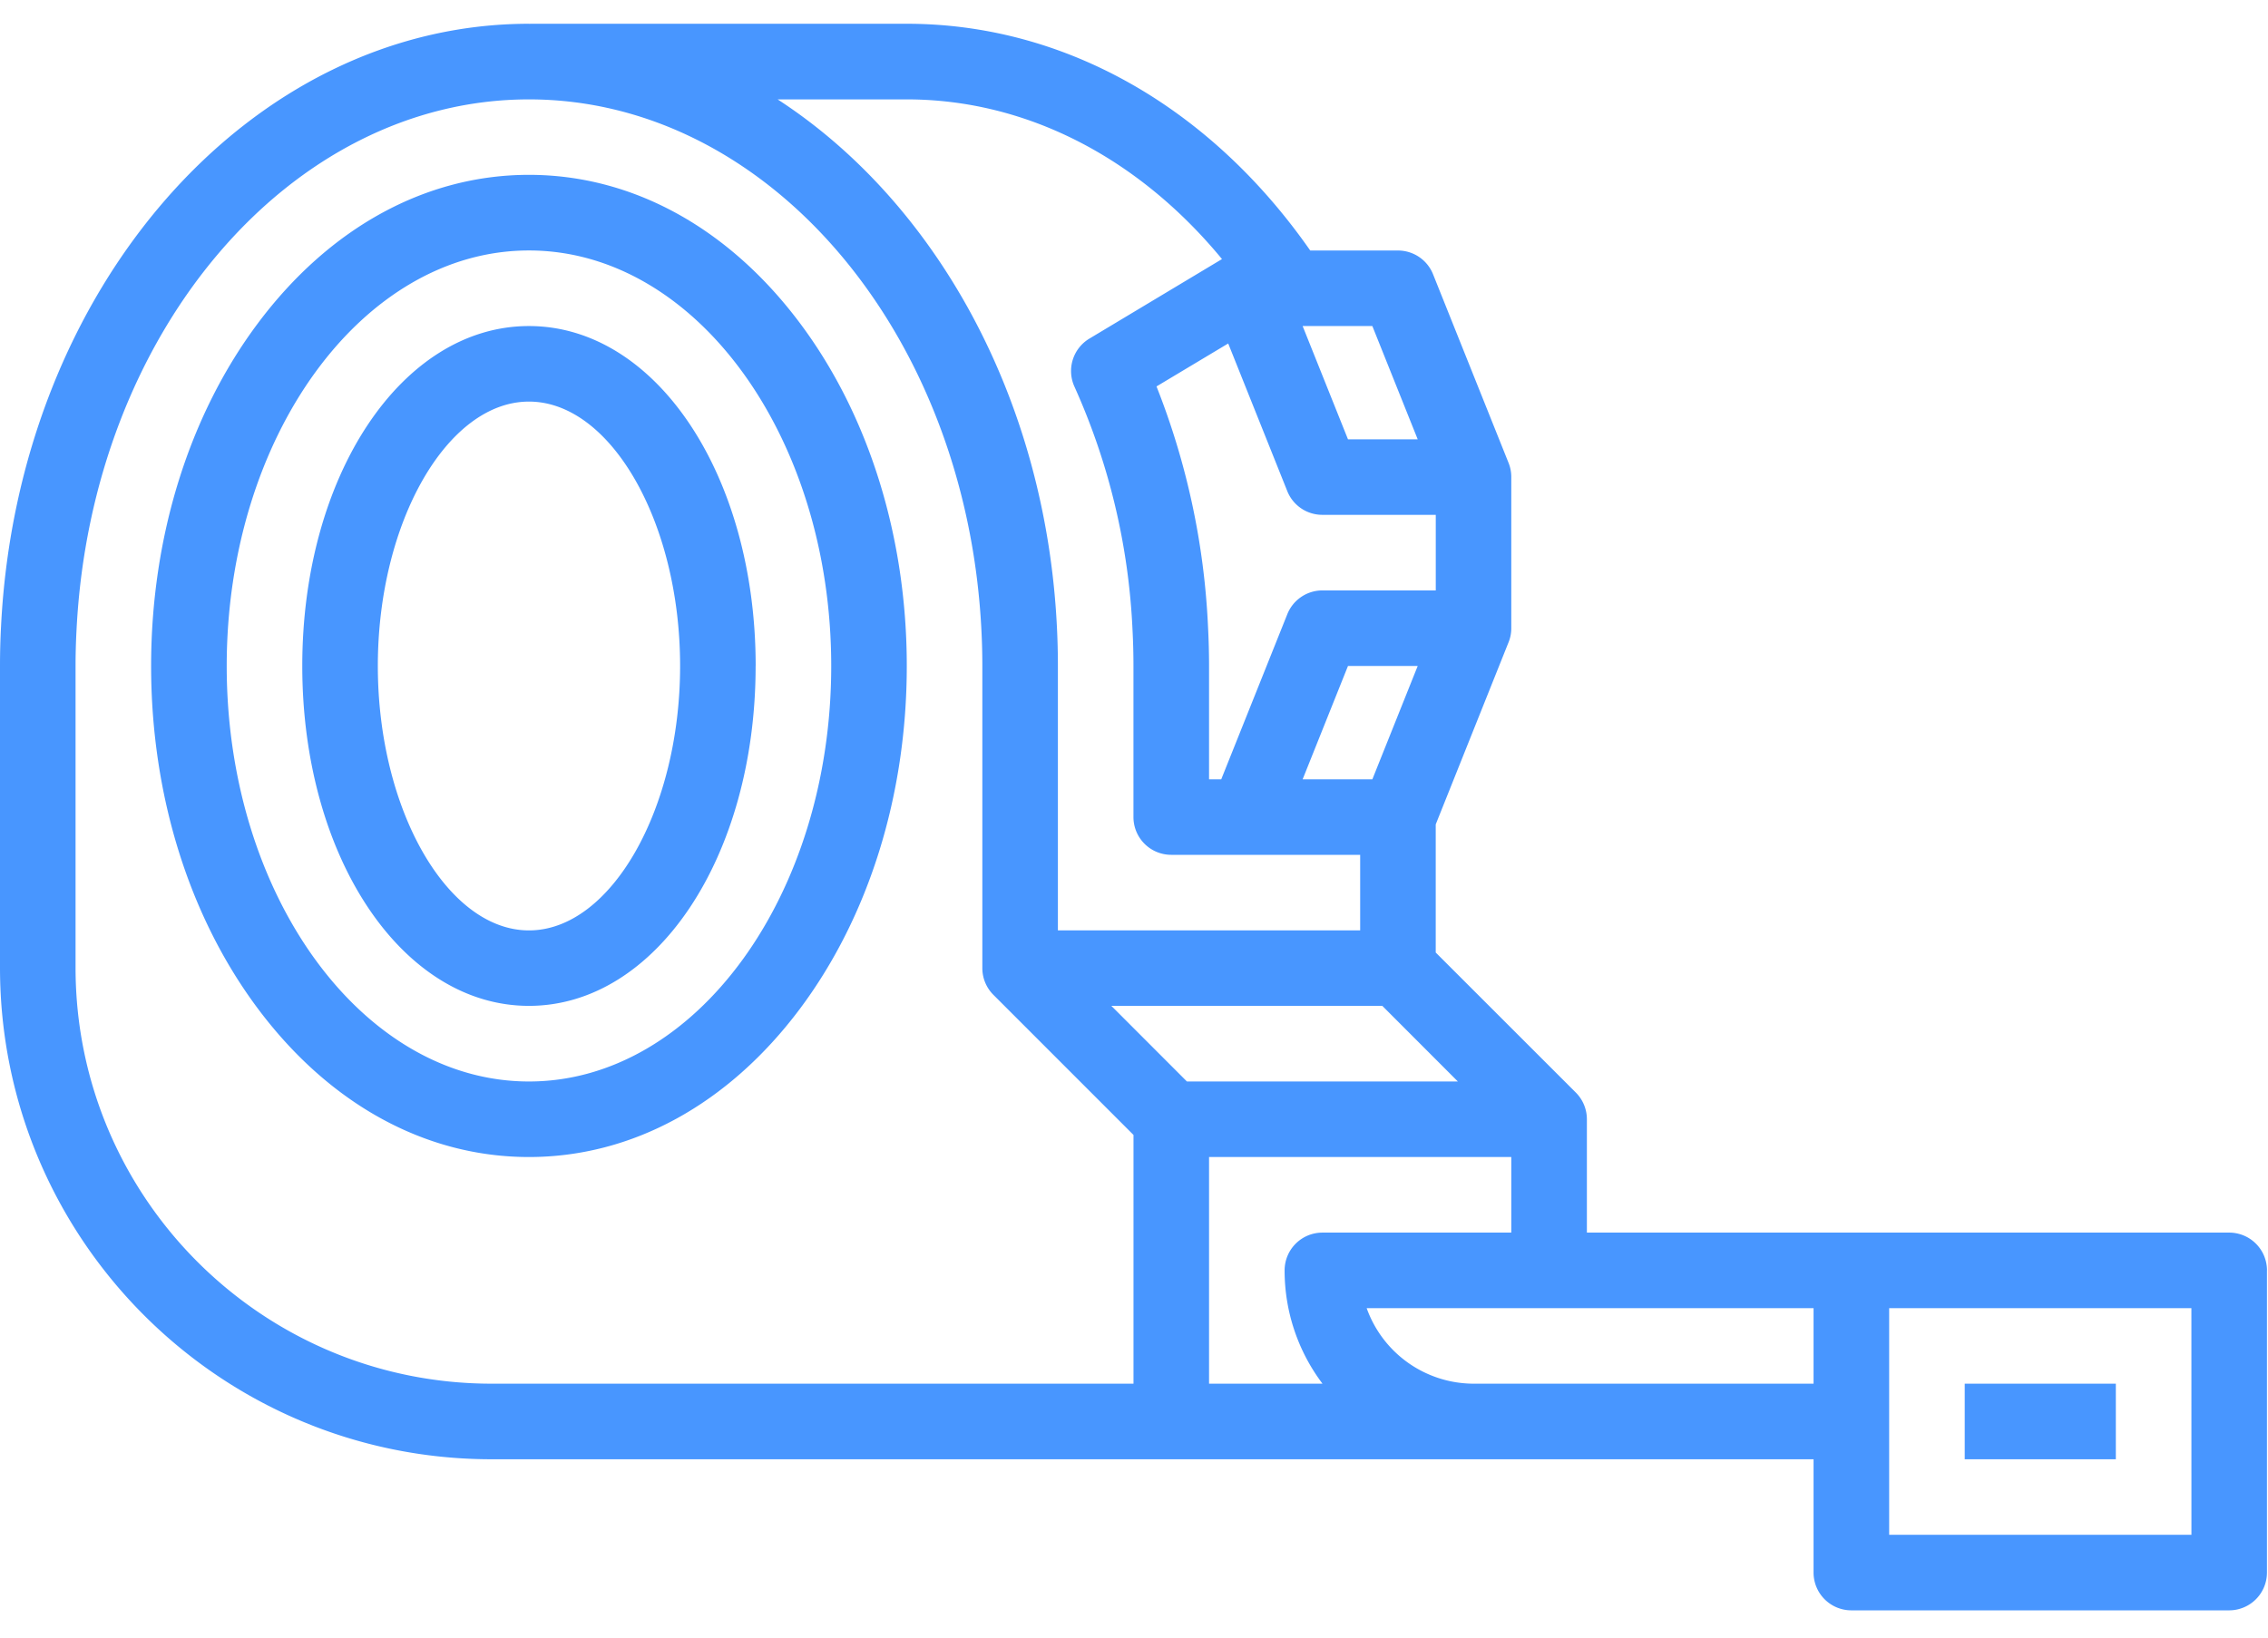 <?xml version="1.0" encoding="UTF-8"?> <svg xmlns="http://www.w3.org/2000/svg" width="54" height="39" viewBox="0 0 54 39"> <g> <g> <path fill="#4896ff" d="M19.039 7.686c1.645 2.193 2.551 5.1 2.551 8.174 0 3.078-.906 5.979-2.551 8.174-1.703 2.27-3.992 3.521-6.445 3.521-2.452 0-4.741-1.25-6.444-3.521-1.646-2.195-2.552-5.096-2.552-8.174 0-3.075.906-5.98 2.552-8.174 1.703-2.27 3.992-3.522 6.444-3.522 2.453 0 4.742 1.252 6.445 3.522zm.752 8.174c0-5.457-3.228-9.895-7.197-9.895-3.968 0-7.196 4.438-7.196 9.895s3.228 9.896 7.196 9.896c3.969 0 7.197-4.439 7.197-9.896zm-1.8 0c0 4.54-2.37 8.095-5.397 8.095-3.026 0-5.397-3.555-5.397-8.095 0-4.54 2.37-8.095 5.397-8.095s5.398 3.555 5.398 8.095zm-1.798 0c0-3.414-1.648-6.296-3.599-6.296-1.95 0-3.598 2.882-3.598 6.296 0 3.412 1.648 6.298 3.598 6.298s3.599-2.886 3.599-6.298zm37.782 14.392v7.197a.9.9 0 0 1-.9.902H44.08a.9.9 0 0 1-.9-.902v-2.696H11.695C5.239 34.745.007 29.513 0 23.056V15.86c0-.315.008-.633.025-.946C.427 6.87 5.949.566 12.595.566c.007 0 .015.003.023.003V.566h8.972c3.733 0 7.208 1.963 9.606 5.4h2.089a.9.9 0 0 1 .835.565l1.8 4.497a.894.894 0 0 1 .063.335v3.598a.887.887 0 0 1-.064.333l-1.735 4.339v3.052l3.335 3.334a.9.9 0 0 1 .264.637v2.699h15.293a.9.9 0 0 1 .9.897zm-17.992-.897v-1.8h-7.196v5.398h2.701a4.474 4.474 0 0 1-.902-2.7.9.9 0 0 1 .9-.898zM33.755 15.86h-1.66l-1.08 2.7h1.66zm-2.27-3.599a.897.897 0 0 1-.835-.564L29.243 8.18l-1.707 1.023a17.735 17.735 0 0 1 1.226 5.714c.016.31.025.628.025.943v2.7h.29l1.573-3.932a.9.9 0 0 1 .835-.567h2.7v-1.8zm1.19-4.496h-1.66l1.08 2.698h1.66zm-14.16-5.398c3.742 2.43 6.375 7.086 6.649 12.55.016.31.024.628.024.943v6.298h7.197v-1.8h-4.498a.899.899 0 0 1-.9-.9V15.86c0-.284-.007-.569-.022-.853a15.83 15.83 0 0 0-1.383-5.799.9.9 0 0 1 .356-1.144l3.157-1.894c-2.006-2.433-4.677-3.803-7.505-3.803zm8.473 24.662l-3.335-3.336a.9.9 0 0 1-.264-.637V15.86c0-.284-.007-.569-.022-.853-.355-7.089-5.087-12.64-10.773-12.64S2.176 7.918 1.822 15.005c-.015.286-.023.571-.023.855v7.196c.006 5.462 4.433 9.89 9.896 9.897h15.293zm1.272-1.273h6.451l-1.799-1.801h-6.451zm14.92 7.197v-1.798H32.54a2.71 2.71 0 0 0 2.544 1.798zm8.996-1.798H44.98v5.397h7.197zm-5.397 1.798h3.598v1.8h-3.598z"></path> </g> </g> </svg> 